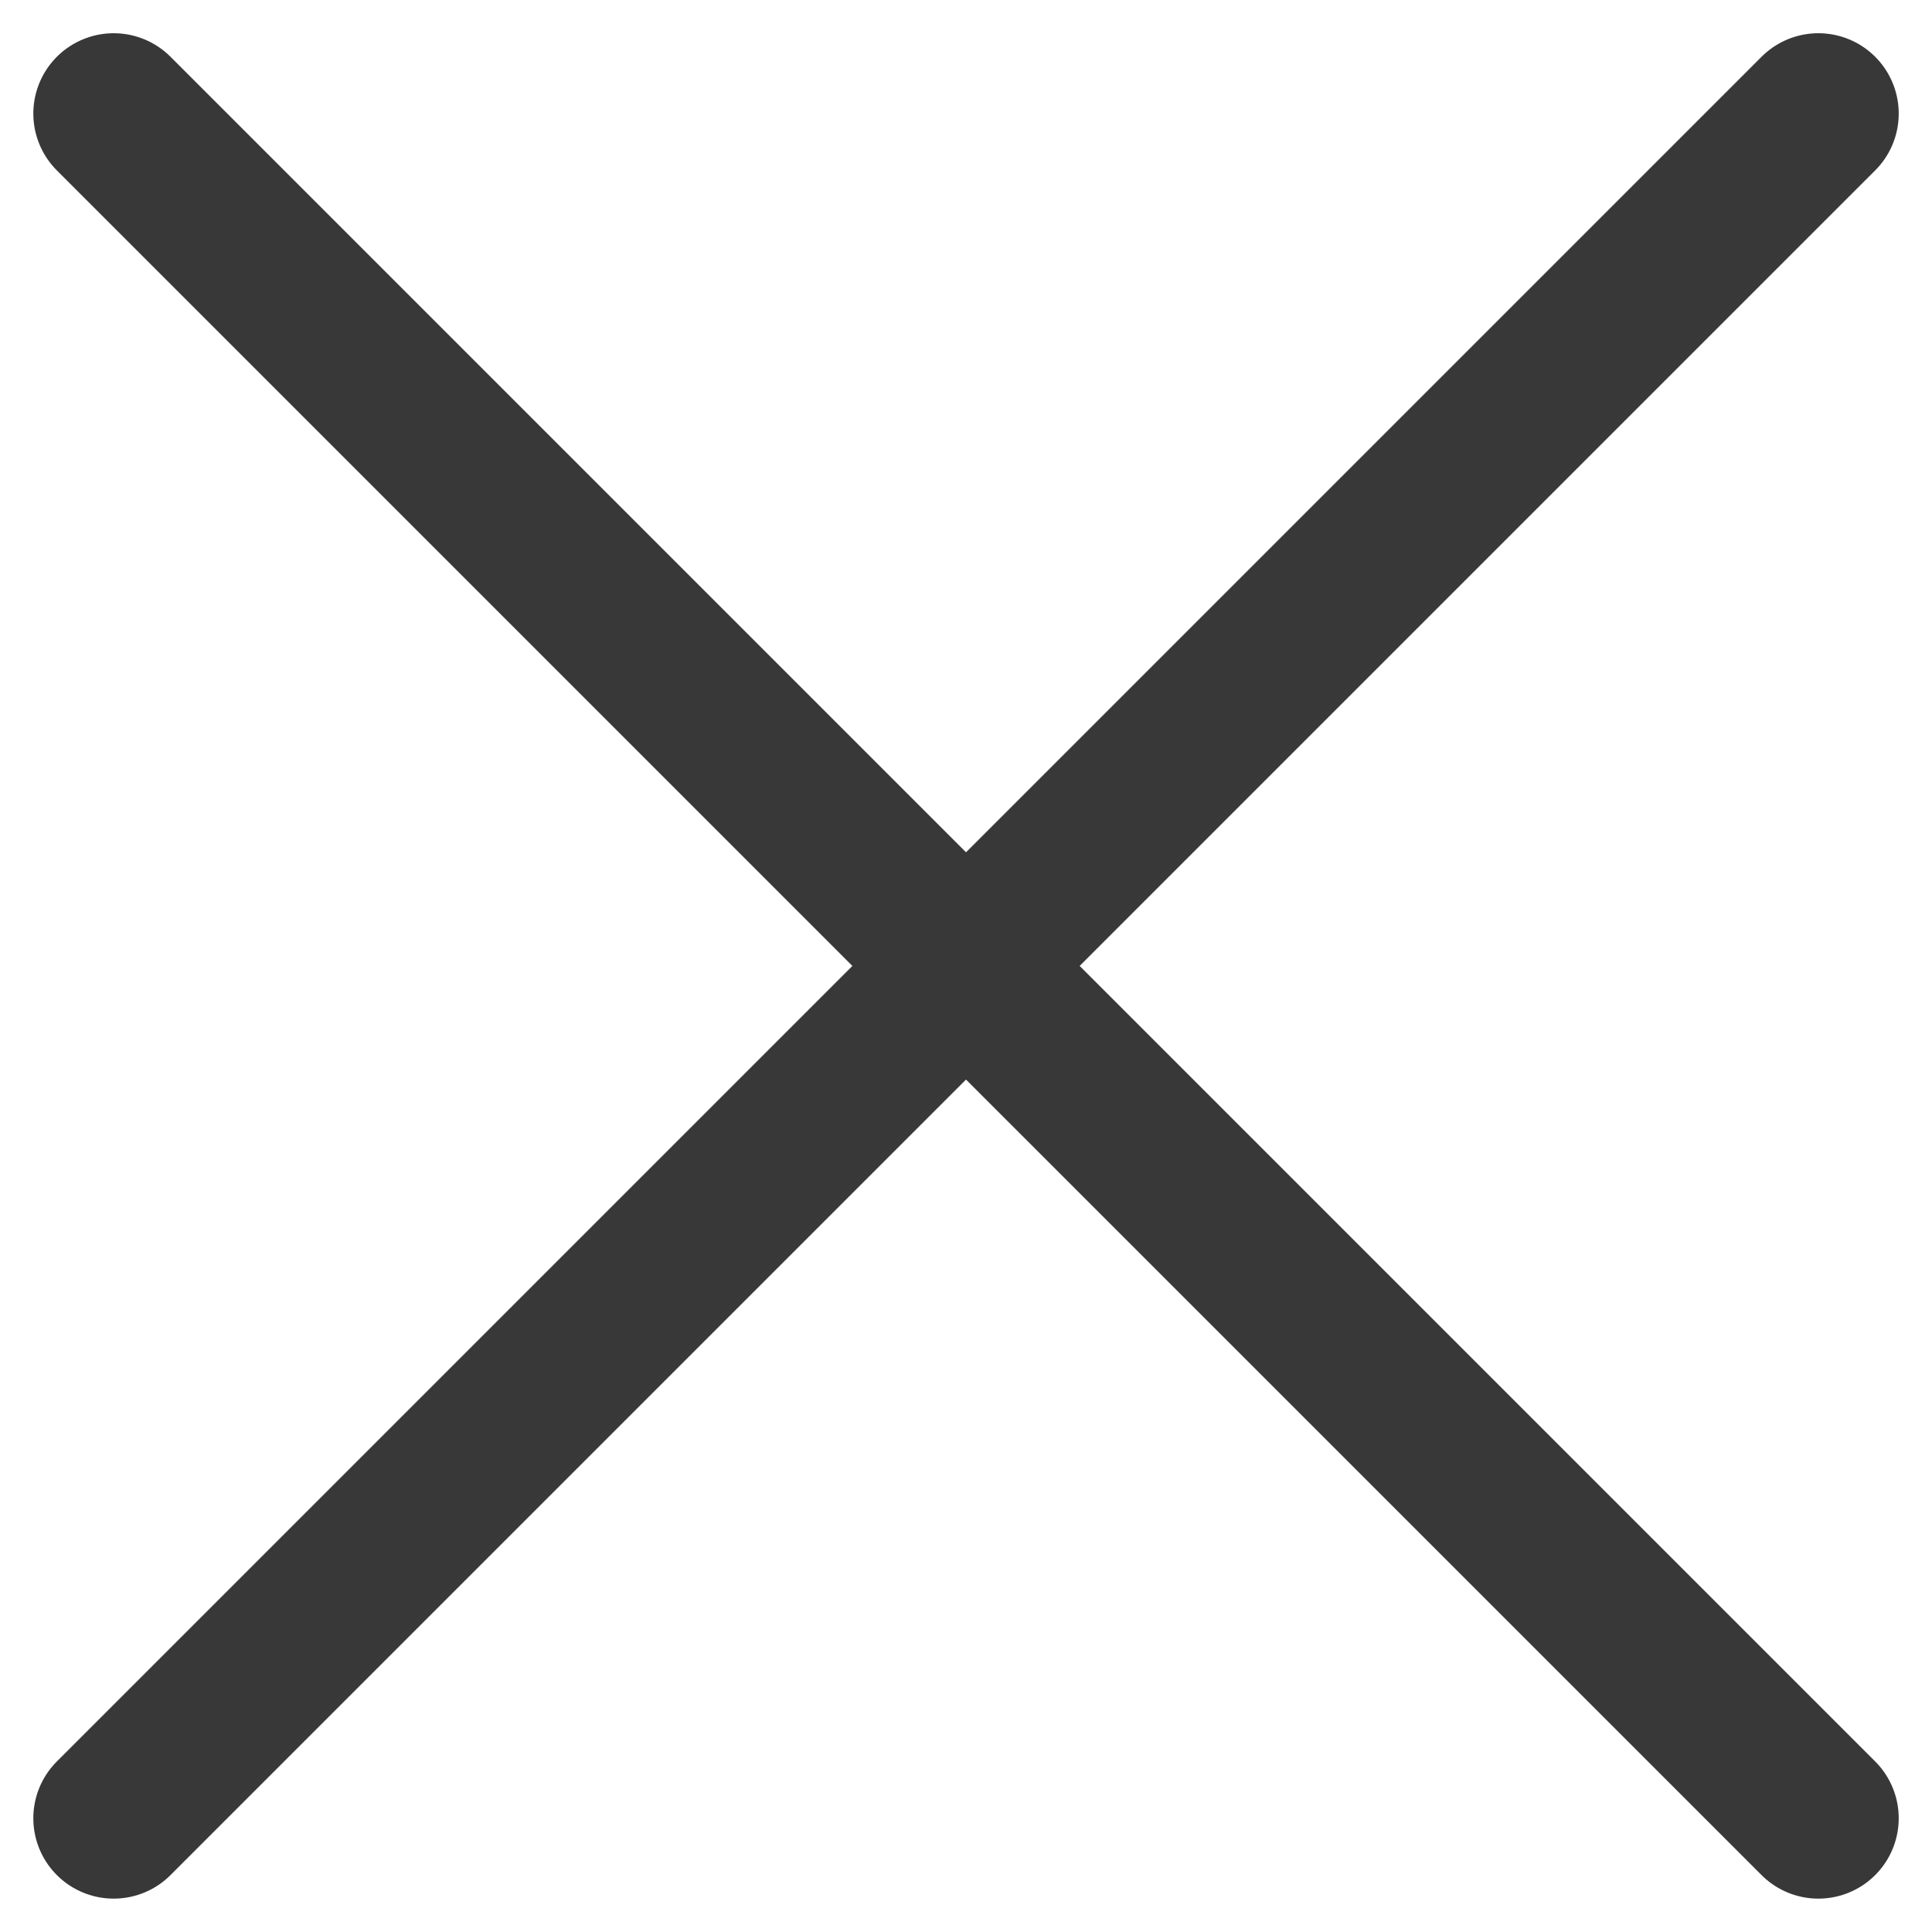 <svg xmlns="http://www.w3.org/2000/svg" width="12.021" height="12.021" viewBox="0 0 12.021 12.021">
  <g id="Group_2682" data-name="Group 2682" transform="translate(51.619 -1149.756) rotate(45)">
    <line id="Line_62" data-name="Line 62" x2="15" transform="translate(777.5 849.5)" fill="none" stroke="#383838" stroke-linecap="round" stroke-width="1"/>
    <line id="Line_63" data-name="Line 63" y2="15" transform="translate(785 842)" fill="none" stroke="#383838" stroke-linecap="round" stroke-width="1"/>
  </g>
</svg>
